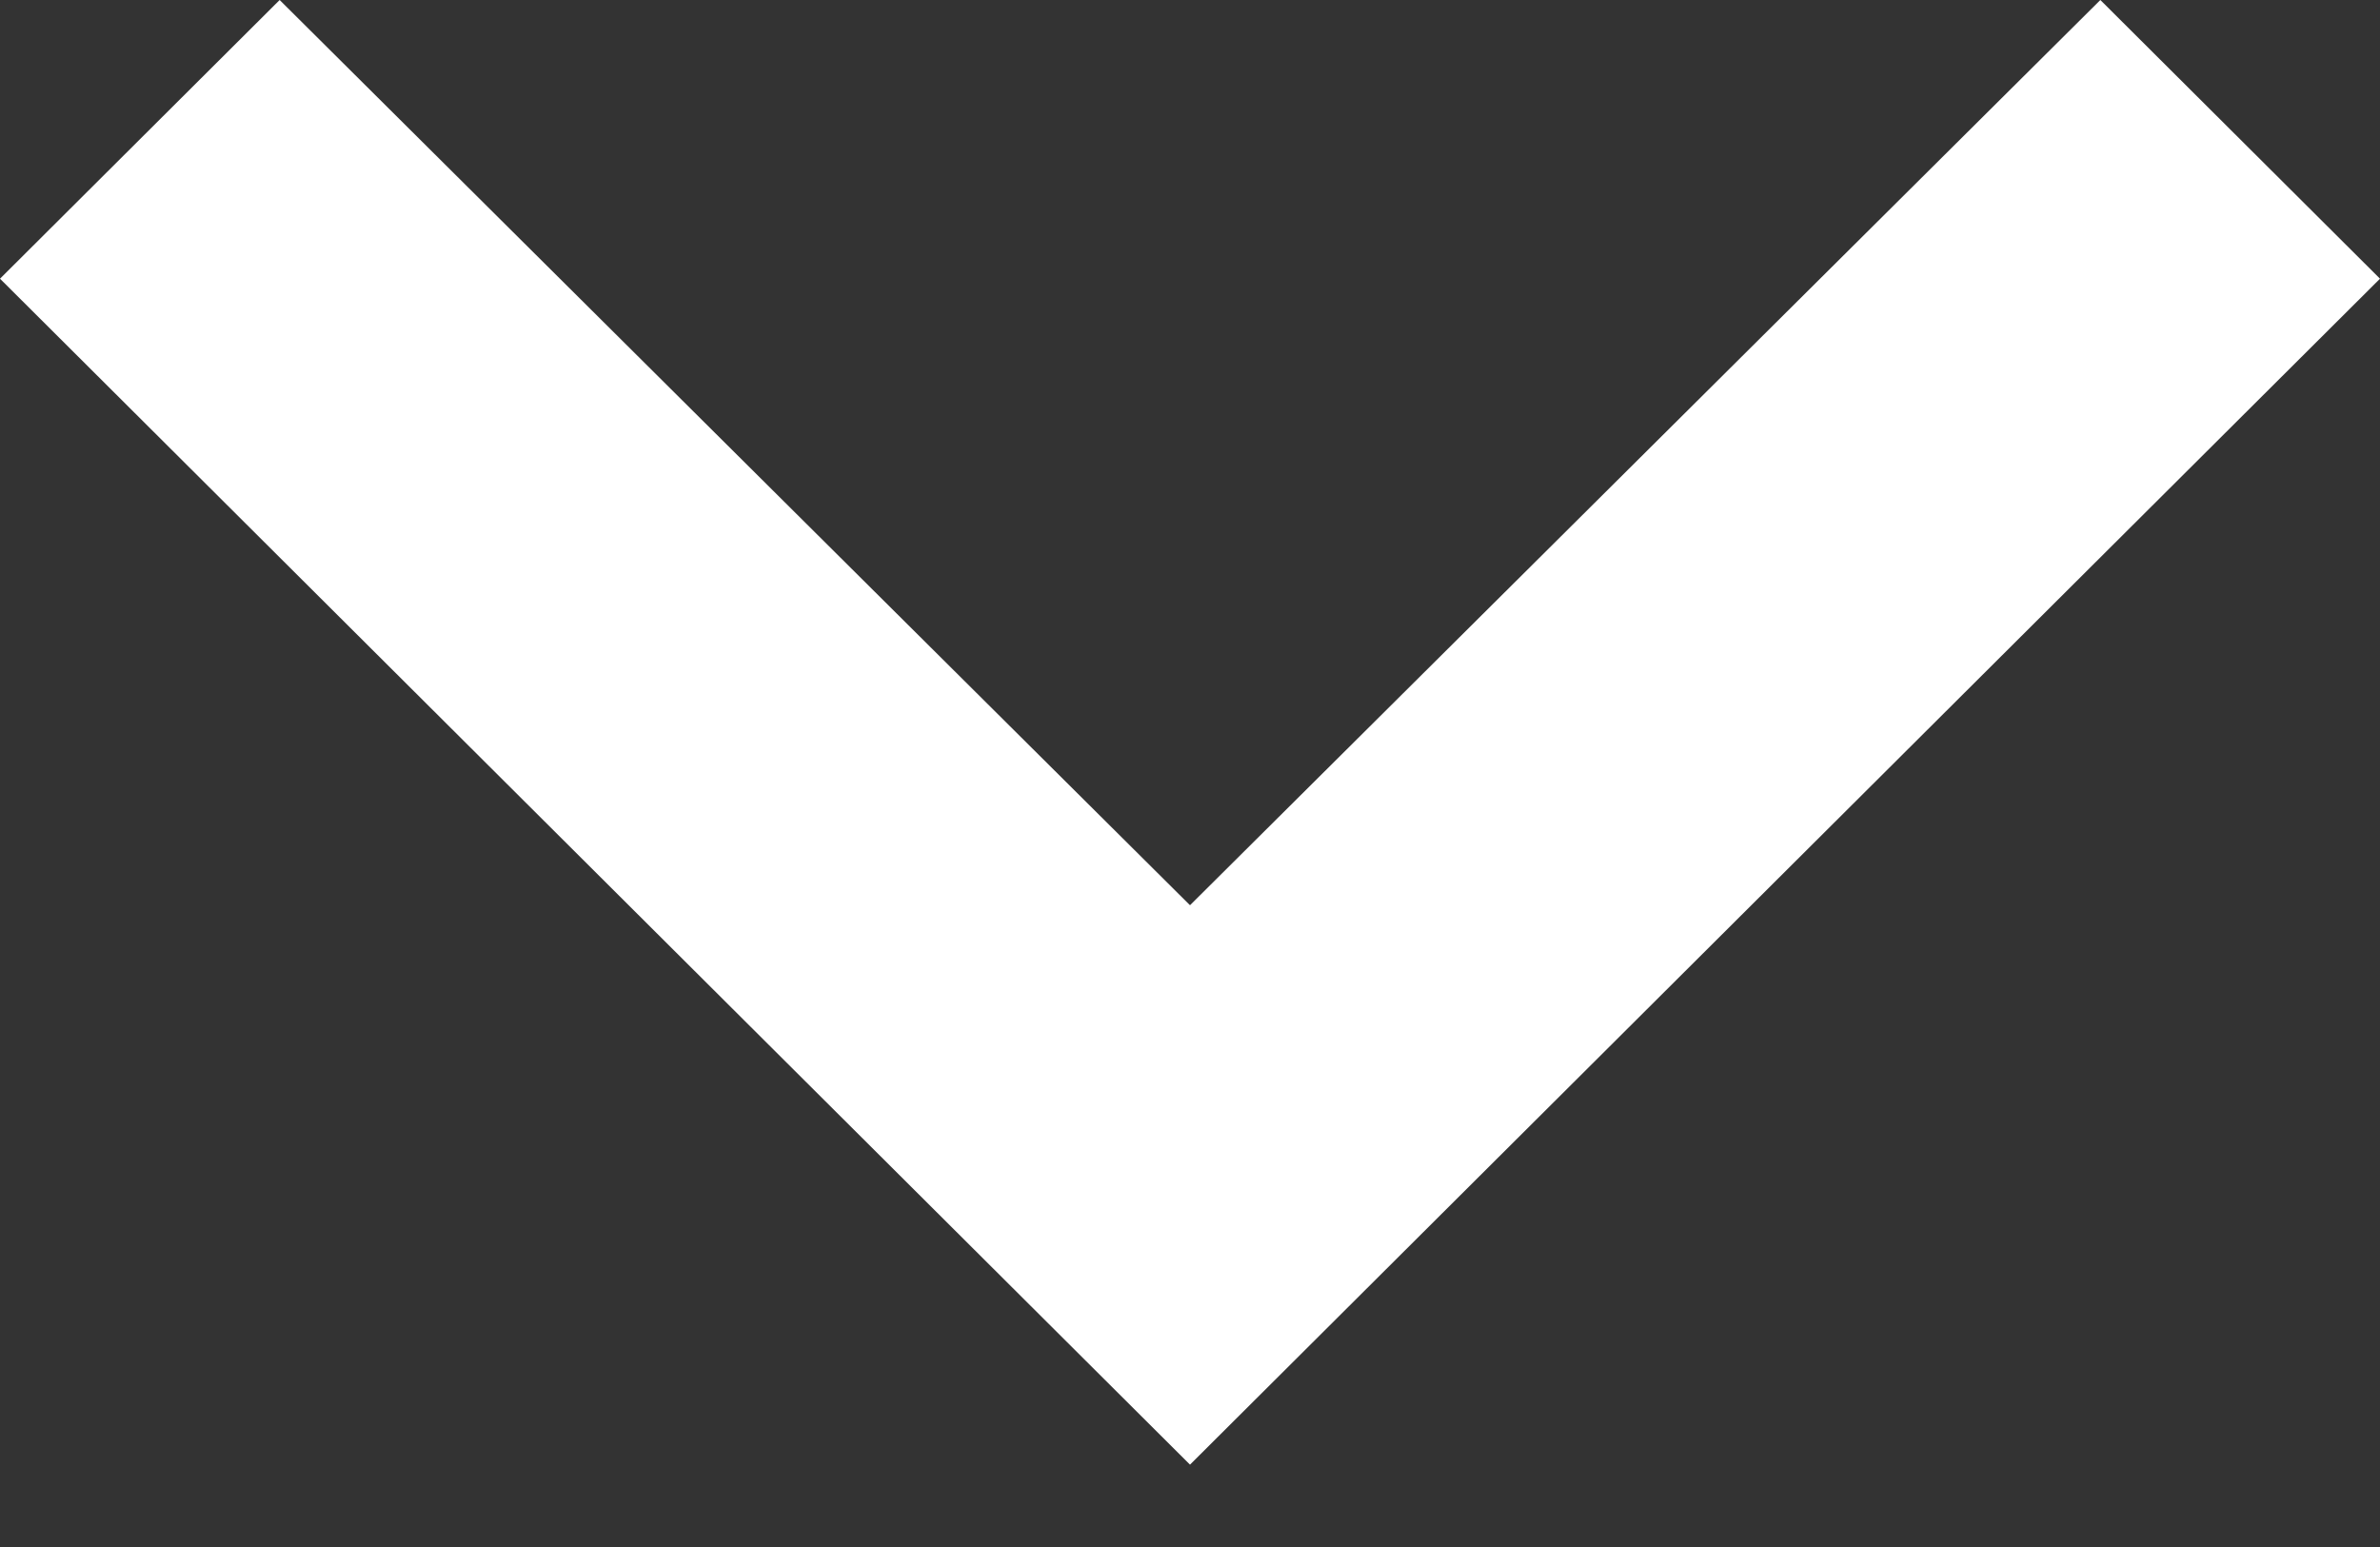 <svg width="20" height="13" viewBox="0 0 20 13" fill="none" xmlns="http://www.w3.org/2000/svg">
<rect x="0" y="0" width="20" height="13" fill="#333333" stroke="none"/>
<path d="M17.65 0L10 7.607L2.35 0L0 2.342L10 12.308L20 2.342L17.65 0Z" fill="white"/>
</svg>
